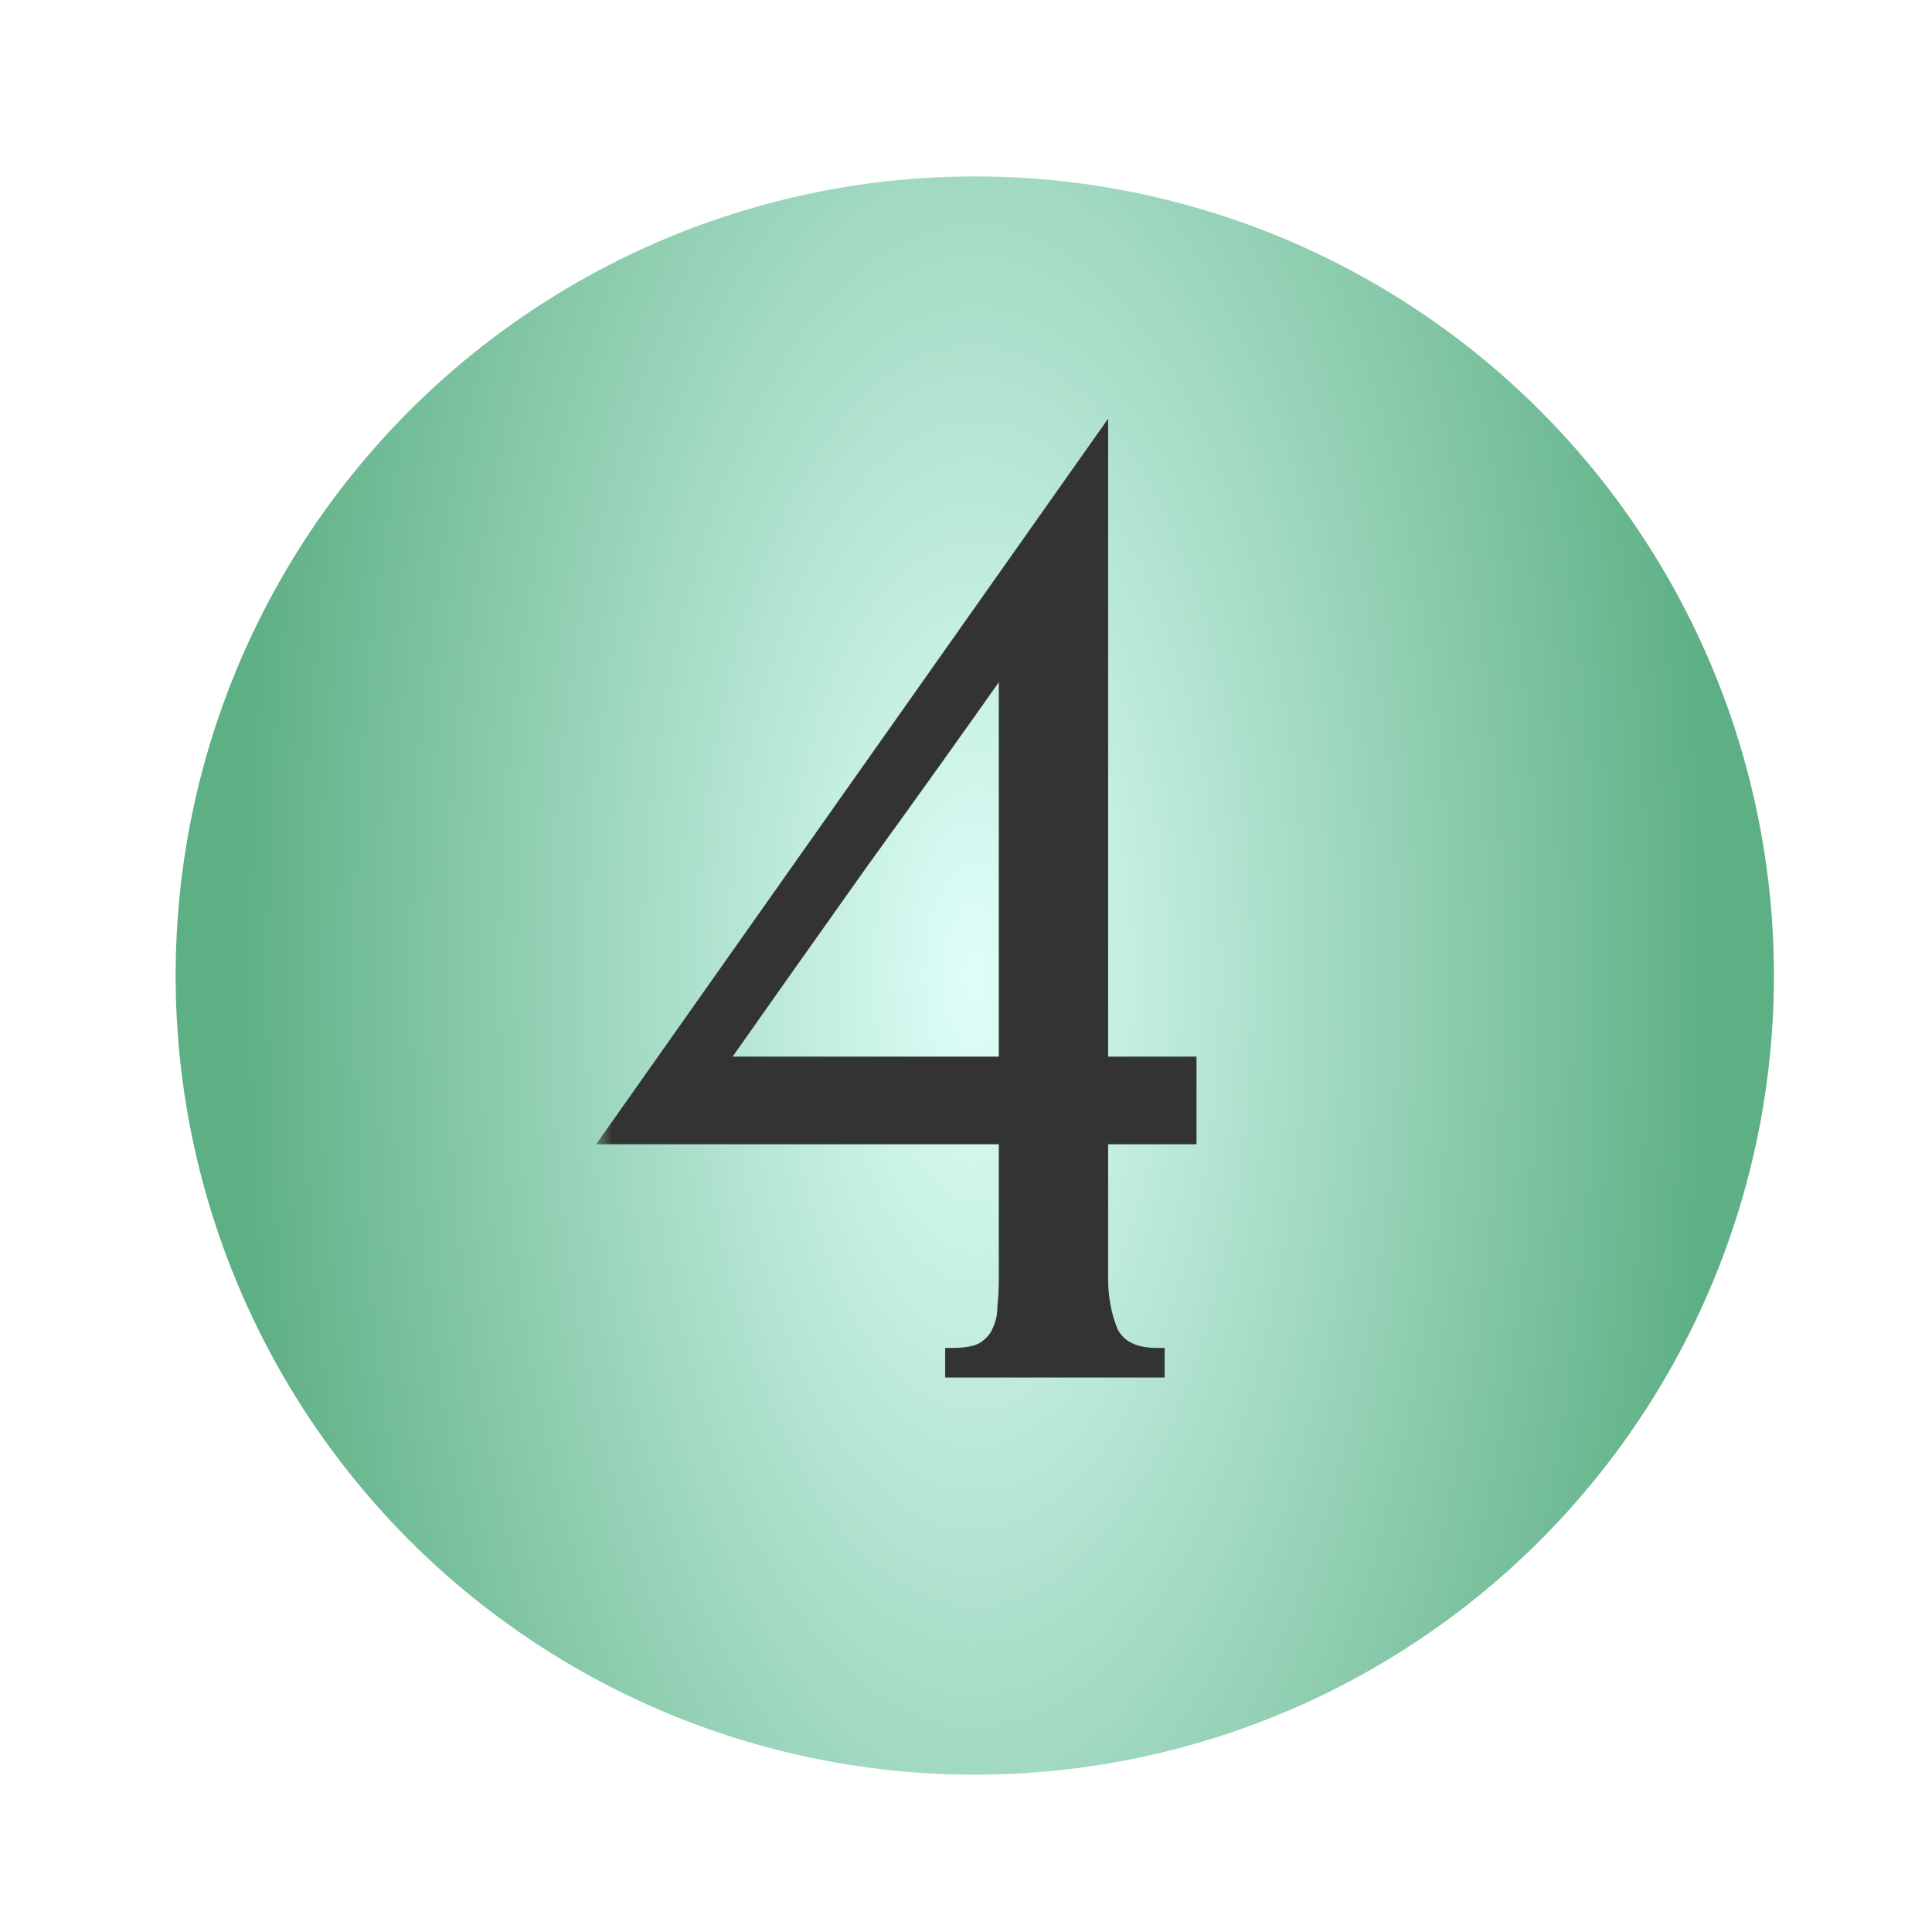 <?xml version="1.0" encoding="UTF-8"?> <svg xmlns="http://www.w3.org/2000/svg" width="55" height="55" viewBox="0 0 55 55" fill="none"><g filter="url(#filter0_d_2571_5564)"><circle cx="27.75" cy="25.75" r="22.75" fill="url(#paint0_radial_2571_5564)"></circle></g><mask id="path-2-outside-1_2571_5564" maskUnits="userSpaceOnUse" x="16.925" y="11" width="18" height="29" fill="black"><rect fill="white" x="16.925" y="11" width="18" height="29"></rect><path d="M27.122 39V38.587C27.508 38.587 27.796 38.532 27.989 38.422C28.209 38.285 28.36 38.12 28.443 37.927C28.553 37.707 28.608 37.474 28.608 37.226C28.635 36.951 28.649 36.676 28.649 36.401V32.358H17.387L31.33 12.598V30.296H33.847V32.358H31.33V36.401C31.33 36.951 31.427 37.46 31.619 37.927C31.839 38.367 32.279 38.587 32.939 38.587V39H27.122ZM28.649 18.745C27.274 20.697 25.899 22.622 24.524 24.52C23.176 26.418 21.815 28.343 20.439 30.296H28.649V18.745Z"></path></mask><path d="M27.122 39V38.587C27.508 38.587 27.796 38.532 27.989 38.422C28.209 38.285 28.36 38.12 28.443 37.927C28.553 37.707 28.608 37.474 28.608 37.226C28.635 36.951 28.649 36.676 28.649 36.401V32.358H17.387L31.33 12.598V30.296H33.847V32.358H31.33V36.401C31.33 36.951 31.427 37.46 31.619 37.927C31.839 38.367 32.279 38.587 32.939 38.587V39H27.122ZM28.649 18.745C27.274 20.697 25.899 22.622 24.524 24.52C23.176 26.418 21.815 28.343 20.439 30.296H28.649V18.745Z" fill="#333333"></path><path d="M27.122 39H26.907V39.215H27.122V39ZM27.122 38.587V38.372H26.907V38.587H27.122ZM27.989 38.422L28.096 38.609L28.103 38.605L27.989 38.422ZM28.443 37.927L28.25 37.831L28.245 37.843L28.443 37.927ZM28.608 37.226L28.393 37.205L28.392 37.215V37.226H28.608ZM28.649 32.358H28.864V32.143H28.649V32.358ZM17.387 32.358L17.211 32.234L16.971 32.574H17.387V32.358ZM31.33 12.598H31.546V11.919L31.154 12.474L31.33 12.598ZM31.33 30.296H31.115V30.511H31.33V30.296ZM33.847 30.296H34.062V30.08H33.847V30.296ZM33.847 32.358V32.574H34.062V32.358H33.847ZM31.33 32.358V32.143H31.115V32.358H31.33ZM31.619 37.927L31.42 38.009L31.423 38.017L31.427 38.024L31.619 37.927ZM32.939 38.587H33.154V38.372H32.939V38.587ZM32.939 39V39.215H33.154V39H32.939ZM28.649 18.745H28.864V18.065L28.473 18.621L28.649 18.745ZM24.524 24.52L24.349 24.394L24.348 24.395L24.524 24.52ZM20.439 30.296L20.264 30.172L20.025 30.511H20.439V30.296ZM28.649 30.296V30.511H28.864V30.296H28.649ZM27.338 39V38.587H26.907V39H27.338ZM27.122 38.803C27.521 38.803 27.855 38.747 28.096 38.609L27.882 38.236C27.738 38.318 27.494 38.372 27.122 38.372V38.803ZM28.103 38.605C28.351 38.45 28.537 38.254 28.64 38.012L28.245 37.843C28.183 37.986 28.067 38.12 27.875 38.24L28.103 38.605ZM28.635 38.024C28.76 37.774 28.823 37.507 28.823 37.226H28.392C28.392 37.44 28.345 37.641 28.25 37.831L28.635 38.024ZM28.822 37.248C28.85 36.965 28.864 36.683 28.864 36.401H28.434C28.434 36.669 28.42 36.937 28.393 37.205L28.822 37.248ZM28.864 36.401V32.358H28.434V36.401H28.864ZM28.649 32.143H17.387V32.574H28.649V32.143ZM17.563 32.482L31.506 12.722L31.154 12.474L17.211 32.234L17.563 32.482ZM31.115 12.598V30.296H31.546V12.598H31.115ZM31.33 30.511H33.847V30.08H31.33V30.511ZM33.632 30.296V32.358H34.062V30.296H33.632ZM33.847 32.143H31.33V32.574H33.847V32.143ZM31.115 32.358V36.401H31.546V32.358H31.115ZM31.115 36.401C31.115 36.977 31.216 37.514 31.42 38.009L31.818 37.846C31.637 37.406 31.546 36.925 31.546 36.401H31.115ZM31.427 38.024C31.696 38.562 32.23 38.803 32.939 38.803V38.372C32.328 38.372 31.983 38.173 31.812 37.831L31.427 38.024ZM32.724 38.587V39H33.154V38.587H32.724ZM32.939 38.785H27.122V39.215H32.939V38.785ZM28.473 18.621C27.098 20.573 25.724 22.497 24.349 24.394L24.698 24.646C26.073 22.748 27.449 20.822 28.825 18.869L28.473 18.621ZM24.348 24.395C23 26.293 21.639 28.219 20.264 30.172L20.616 30.419C21.99 28.467 23.352 26.542 24.699 24.645L24.348 24.395ZM20.439 30.511H28.649V30.08H20.439V30.511ZM28.864 30.296V18.745H28.434V30.296H28.864Z" fill="#333333" mask="url(#path-2-outside-1_2571_5564)"></path><defs><filter id="filter0_d_2571_5564" x="0.956" y="0.978" width="53.589" height="53.589" filterUnits="userSpaceOnUse" color-interpolation-filters="sRGB"><feFlood flood-opacity="0" result="BackgroundImageFix"></feFlood><feColorMatrix in="SourceAlpha" type="matrix" values="0 0 0 0 0 0 0 0 0 0 0 0 0 0 0 0 0 0 127 0" result="hardAlpha"></feColorMatrix><feOffset dy="2.022"></feOffset><feGaussianBlur stdDeviation="2.022"></feGaussianBlur><feComposite in2="hardAlpha" operator="out"></feComposite><feColorMatrix type="matrix" values="0 0 0 0 0 0 0 0 0 0 0 0 0 0 0 0 0 0 0.25 0"></feColorMatrix><feBlend mode="normal" in2="BackgroundImageFix" result="effect1_dropShadow_2571_5564"></feBlend><feBlend mode="normal" in="SourceGraphic" in2="effect1_dropShadow_2571_5564" result="shape"></feBlend></filter><radialGradient id="paint0_radial_2571_5564" cx="0" cy="0" r="1" gradientUnits="userSpaceOnUse" gradientTransform="translate(27.75 25.75) rotate(89.84) scale(47.32 21.215)"><stop stop-color="#358654"></stop><stop stop-color="#DFFFF9"></stop><stop offset="1" stop-color="#5DAF84"></stop></radialGradient></defs></svg> 